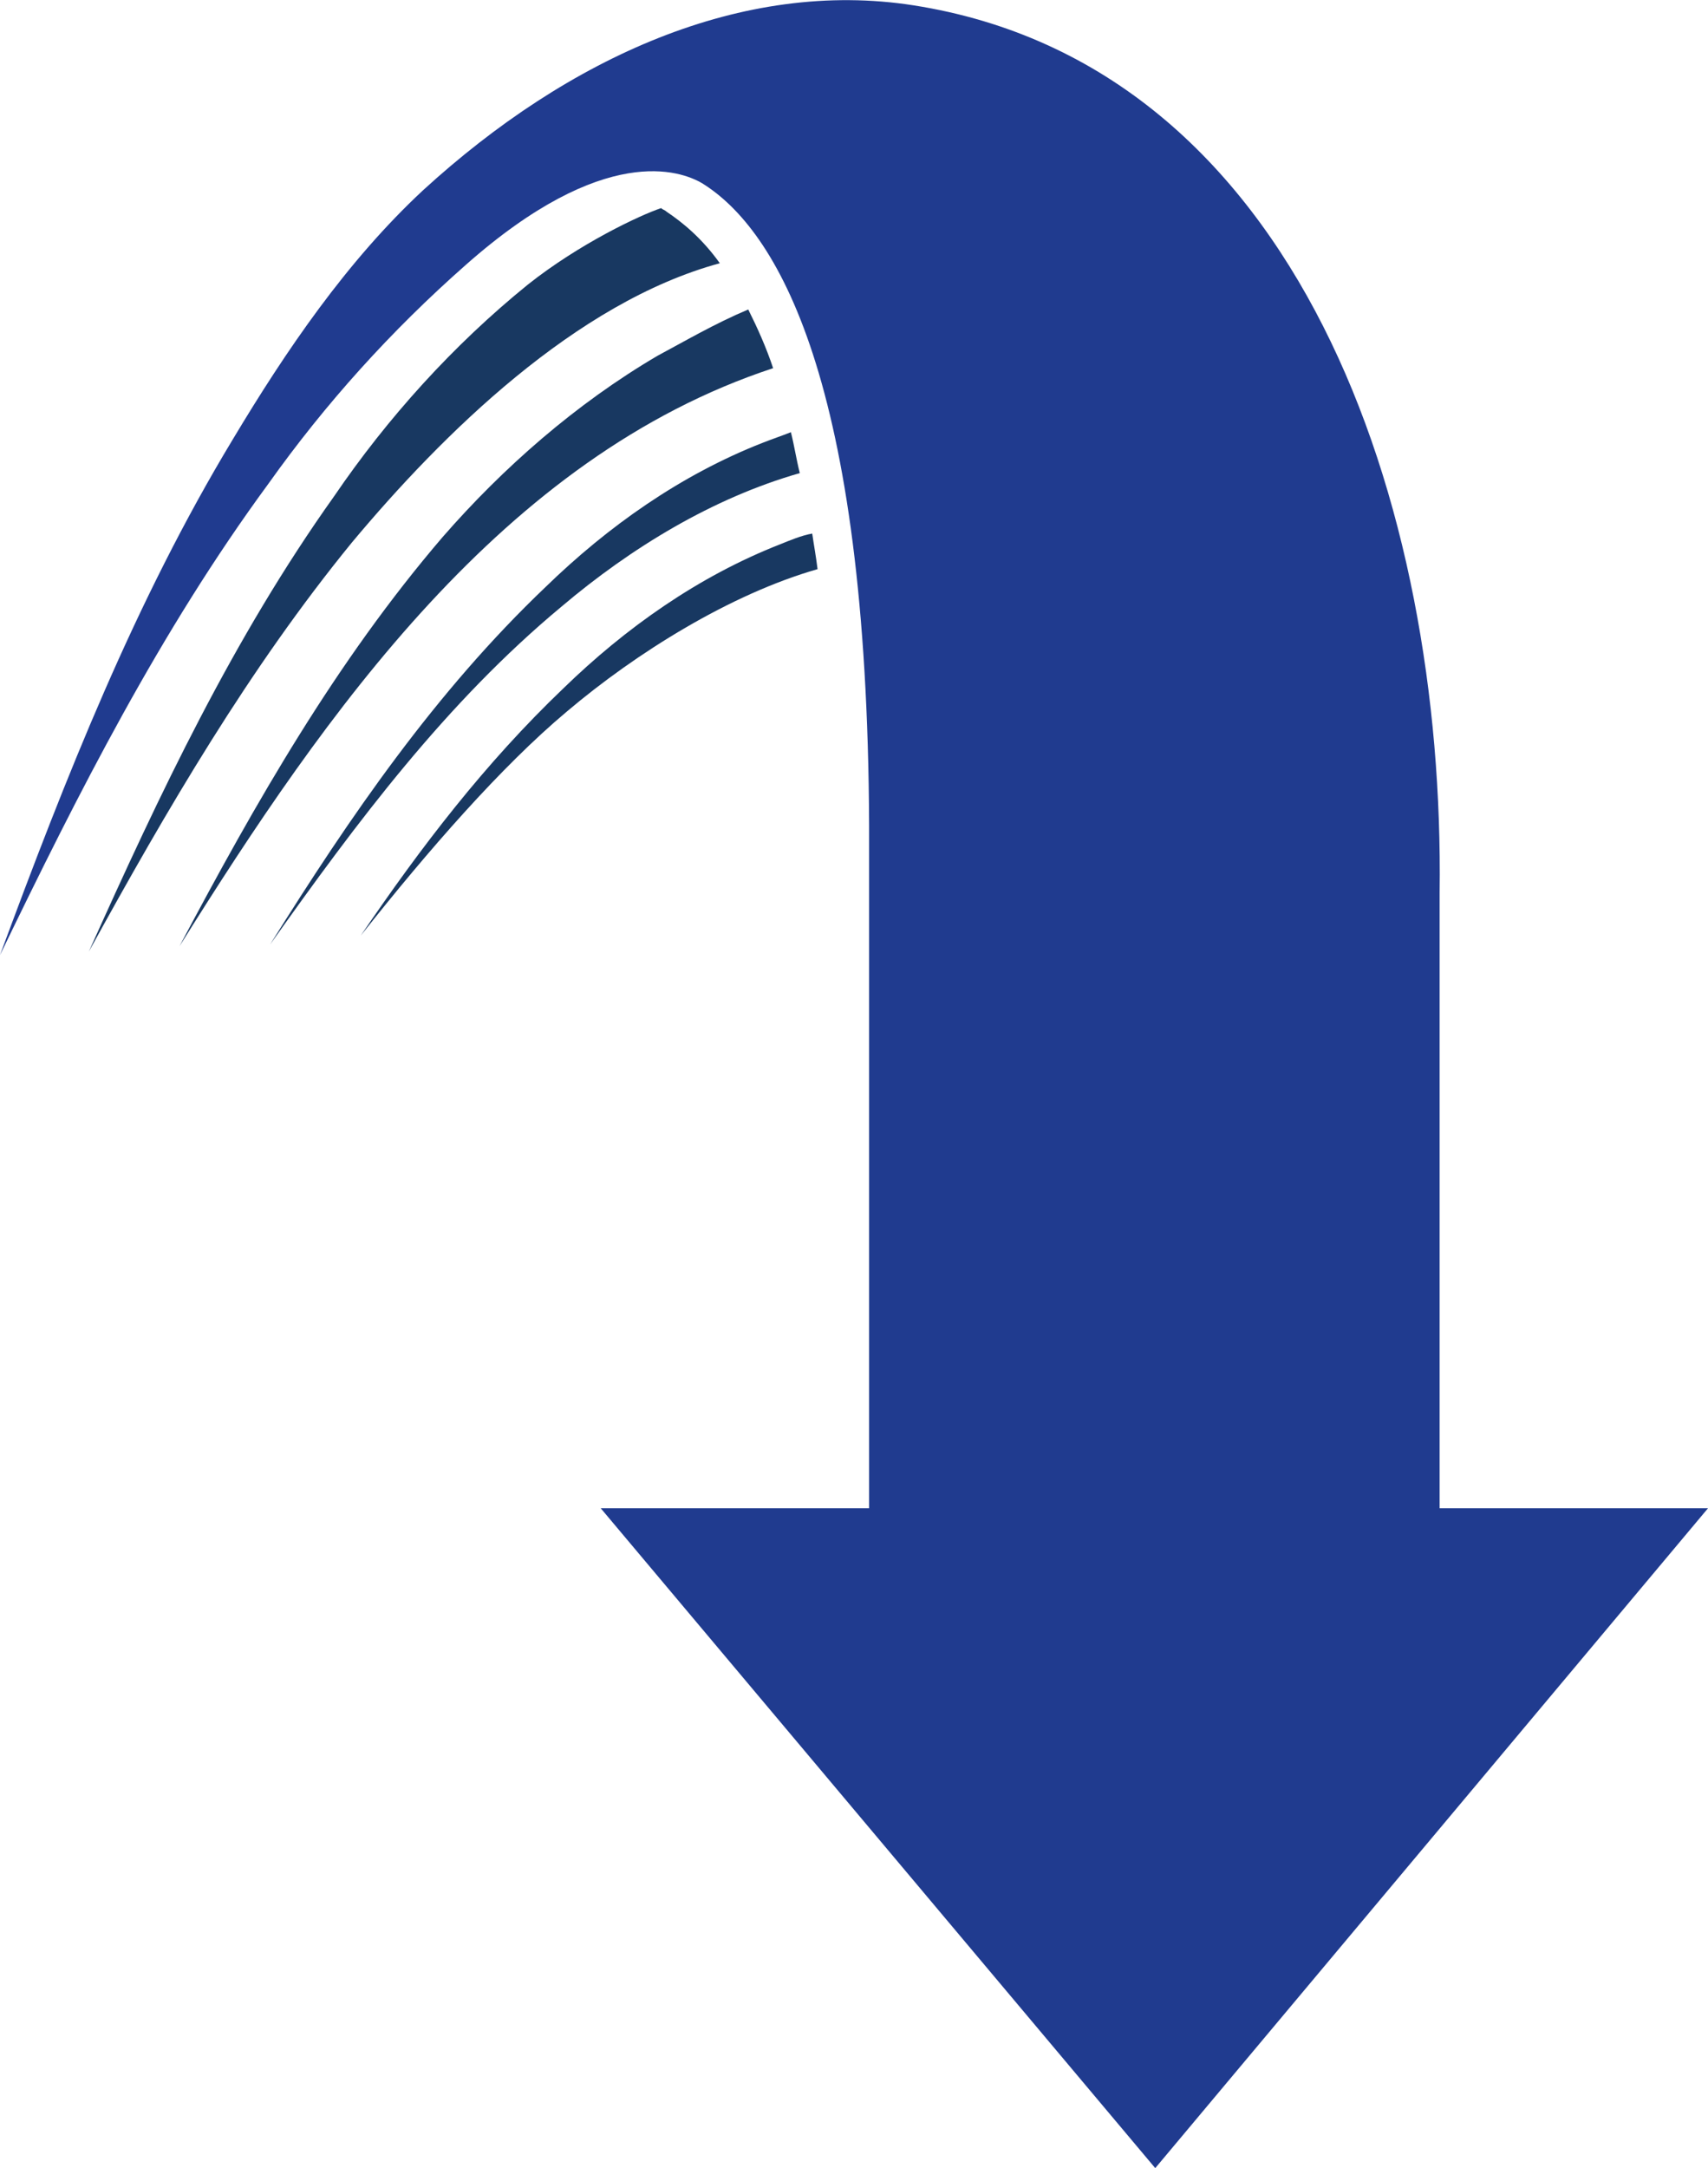 <?xml version="1.0" encoding="UTF-8"?> <!-- Generator: Adobe Illustrator 22.1.0, SVG Export Plug-In . SVG Version: 6.00 Build 0) --> <svg xmlns="http://www.w3.org/2000/svg" xmlns:xlink="http://www.w3.org/1999/xlink" id="image" x="0px" y="0px" viewBox="0 0 96.1 121.9" style="enable-background:new 0 0 96.1 121.9;" xml:space="preserve"> <style type="text/css"> .st0{fill:#203B8F;} .st1{fill:#183861;} </style> <g> <path class="st0" d="M33.8,84.8h15.1l0-38.4c-0.1-25.1-5.2-33.5-9.4-36.1c-1.2-0.7-5.5-2.3-13.3,4.6c-4.2,3.7-7.9,7.8-11.1,12.3 C9,35.5,4.4,44.6,0,53.7c3.7-10,7.6-19.9,13.1-29c3-5,6.4-10,10.7-14C32,3.2,41.8-1.2,51.4,0.3C73.1,3.7,81.3,28.4,81,50.2l0,34.6 h15.1l-31.1,37.1L33.8,84.8z"></path> <g> <path class="st1" d="M24.9,30.2c-6,7-10.5,14.9-14.8,23c8.2-13.1,18.2-27.5,33.4-32.5c-0.4-1.2-0.9-2.3-1.4-3.3 c-1.9,0.8-3.6,1.8-5.1,2.6C32.4,22.7,28.3,26.3,24.9,30.2z"></path> <path class="st1" d="M43.9,30.6c-4.6,1.8-8.7,4.7-12.2,8.1c-4.4,4.2-8,8.9-11.4,13.9c3.8-4.8,7.9-9.5,11.6-12.6 c3.9-3.3,9.2-6.6,14.1-8c-0.1-0.8-0.2-1.3-0.3-2C45.1,30.1,44.4,30.4,43.9,30.6z"></path> <path class="st1" d="M31.6,34.1c3.9-3.3,8.5-6.1,13.4-7.5c-0.2-0.8-0.3-1.5-0.5-2.3c-0.5,0.2-1.1,0.4-1.6,0.6 c-4.6,1.8-8.7,4.7-12.2,8.1c-6.2,5.9-11,12.9-15.5,20.1C20.1,46.2,25.1,39.5,31.6,34.1z"></path> <path class="st1" d="M40.5,14.8c-1-1.4-2.1-2.3-3-2.9c-0.1-0.1-0.2-0.1-0.3-0.2c-1.2,0.4-4.6,2-7.5,4.3 c-4.2,3.4-7.9,7.5-10.9,11.9C13.1,35.9,9,44.6,5,53.5c4.4-8,9-15.9,14.8-23C24.9,24.4,32.4,17,40.5,14.8z"></path> </g> </g> </svg> 